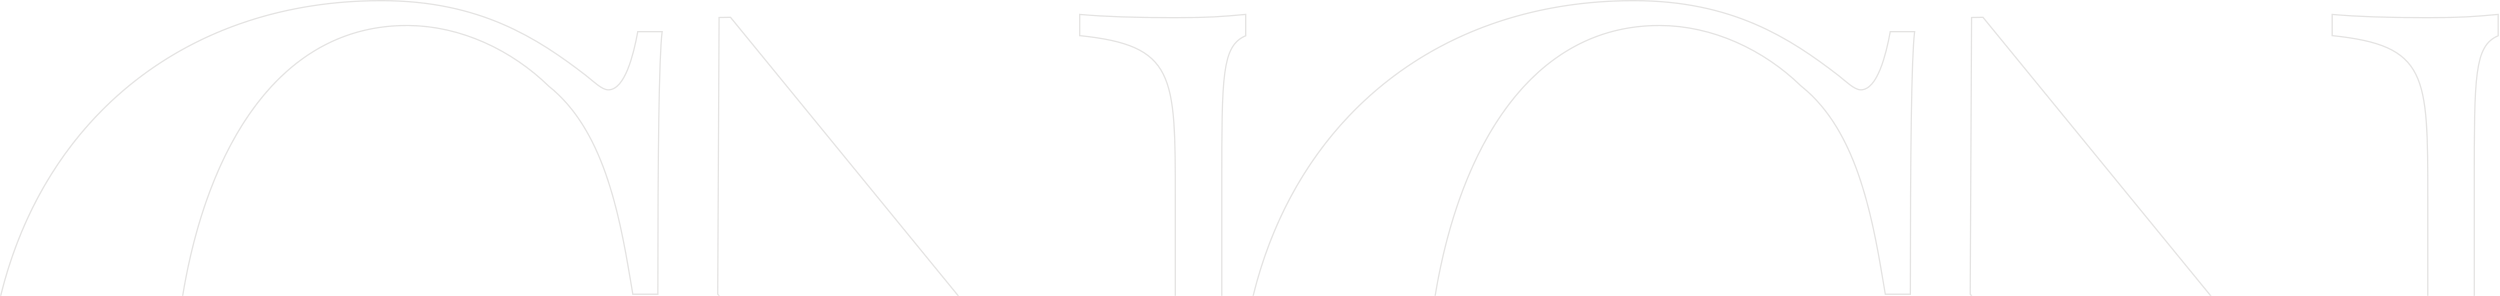 <svg width="1910" height="226" viewBox="0 0 1910 226" fill="none" xmlns="http://www.w3.org/2000/svg">
<path opacity="0.13" d="M293.071 0.005C367.054 0.443 410.862 28.632 448.092 57.361C454.239 62.25 459.997 67.956 464.547 68.133L464.763 68.137C476.868 68.136 483.551 42.022 486.838 23.696H506.448C503.947 42.023 503.106 115.328 503.106 225.284H483.059L481.315 214.823C472.426 161.809 460.32 99.077 418.877 66.176C390.945 38.936 352.54 20.557 312.769 19.989L310.874 19.976C213.833 19.976 158.774 112.333 140.054 226H139.039C145.949 183.96 157.819 144.8 174.952 112.103C204.282 56.127 249.107 18.976 310.874 18.976C351.599 18.976 391.007 37.618 419.536 65.423C441.835 83.143 455.665 109.373 465.064 137.962C474.374 166.276 479.372 197.02 483.905 224.284H502.107C502.11 169.748 502.32 124.274 502.84 90.113C503.342 57.106 504.134 34.595 505.314 24.696H487.671C486.023 33.717 483.56 44.512 480.033 53.166C478.217 57.622 476.095 61.574 473.611 64.427C471.125 67.283 468.186 69.137 464.763 69.137C462.11 69.137 459.264 67.485 456.457 65.417C453.639 63.341 450.524 60.574 447.48 58.152C410.041 29.261 366.049 1 291.318 1C202.774 1 127.491 32.921 74.343 88.677C39.692 125.027 14.423 171.538 1.029 226H0C33.967 87.468 144.553 0 291.318 0L293.071 0.005ZM732.751 226H731.46L557.865 13.735C556.918 13.767 555.046 13.8 553.295 13.825C552.168 13.841 551.067 13.855 550.249 13.865C550.118 13.867 549.994 13.868 549.878 13.869L548.843 224.531L550.01 226H548.732L547.842 224.879L548.883 12.881C548.947 12.88 557.466 12.789 558.322 12.716L732.751 226ZM952.21 27.651C933.951 35.165 933.951 57.78 933.951 140.633V226H932.951V140.633C932.951 99.245 932.948 72.791 935.242 55.757C936.39 47.232 938.125 40.962 940.787 36.325C943.355 31.854 946.76 28.947 951.21 26.99V11.557C933.621 13.178 923.684 14.009 897.469 14.009C867.225 14.009 843.558 13.197 825.396 11.573V26.769C861.338 30.555 879.886 37.94 889.196 56.451C893.851 65.706 896.144 77.648 897.288 93.086C898.433 108.531 898.433 127.589 898.433 151.115V226H897.433V151.115C897.433 56.955 897.432 35.184 824.396 27.67V10.479C842.655 12.165 866.629 13.009 897.469 13.009C924.182 13.009 933.951 12.148 952.21 10.462V27.651ZM1248.22 0C1323.26 0 1367.47 28.406 1404.99 57.361C1411.24 62.328 1417.08 68.137 1421.66 68.137C1433.77 68.137 1440.45 42.023 1443.74 23.696H1463.35C1460.85 42.023 1460.01 115.328 1460.01 225.284H1439.96L1438.21 214.823C1429.4 162.251 1417.42 100.122 1376.81 67.005L1375.78 66.176C1347.4 38.503 1308.22 19.976 1267.77 19.976C1170.73 19.976 1115.67 112.333 1096.95 226H1095.94C1102.85 183.96 1114.72 144.8 1131.85 112.103C1161.18 56.127 1206.01 18.976 1267.77 18.976C1308.5 18.976 1347.91 37.62 1376.44 65.428C1398.74 83.148 1412.57 109.375 1421.96 137.961C1431.27 166.276 1436.27 197.02 1440.8 224.284H1459.01C1459.01 169.748 1459.22 124.274 1459.74 90.113C1460.24 57.106 1461.03 34.595 1462.21 24.696H1444.57C1442.92 33.717 1440.46 44.512 1436.93 53.166C1435.12 57.622 1432.99 61.573 1430.51 64.427C1428.02 67.283 1425.09 69.137 1421.66 69.137C1419.01 69.137 1416.16 67.485 1413.36 65.417C1410.54 63.339 1407.42 60.567 1404.37 58.144V58.143C1366.93 29.254 1322.94 1 1248.22 1C1159.67 1 1084.39 32.921 1031.24 88.677C996.592 125.027 971.323 171.538 957.929 226H956.899C990.866 87.468 1101.45 0 1248.22 0ZM1689.65 226H1688.36L1514.76 13.735C1513.82 13.767 1511.95 13.8 1510.19 13.825C1509.07 13.841 1507.97 13.855 1507.15 13.865C1507.02 13.867 1506.89 13.868 1506.78 13.869L1505.74 224.531L1506.91 226H1505.63L1504.74 224.879L1505.78 12.881C1505.78 12.881 1514.36 12.789 1515.22 12.716L1689.65 226ZM1909.11 27.651C1890.85 35.165 1890.85 57.78 1890.85 140.633V226H1889.85V140.633C1889.85 99.245 1889.85 72.791 1892.14 55.757C1893.29 47.232 1895.02 40.962 1897.69 36.325C1900.25 31.854 1903.66 28.948 1908.11 26.991V11.557C1890.52 13.178 1880.58 14.009 1854.37 14.009C1824.12 14.009 1800.46 13.197 1782.29 11.573V26.769C1818.24 30.555 1836.79 37.94 1846.1 56.451C1850.75 65.706 1853.04 77.648 1854.19 93.086C1855.33 108.531 1855.33 127.589 1855.33 151.115V226H1854.33V151.115C1854.33 56.955 1854.33 35.184 1781.29 27.67V10.479C1799.55 12.165 1823.53 13.009 1854.37 13.009C1881.08 13.009 1890.85 12.148 1909.11 10.462V27.651Z" fill="#32281F"/>
</svg>
